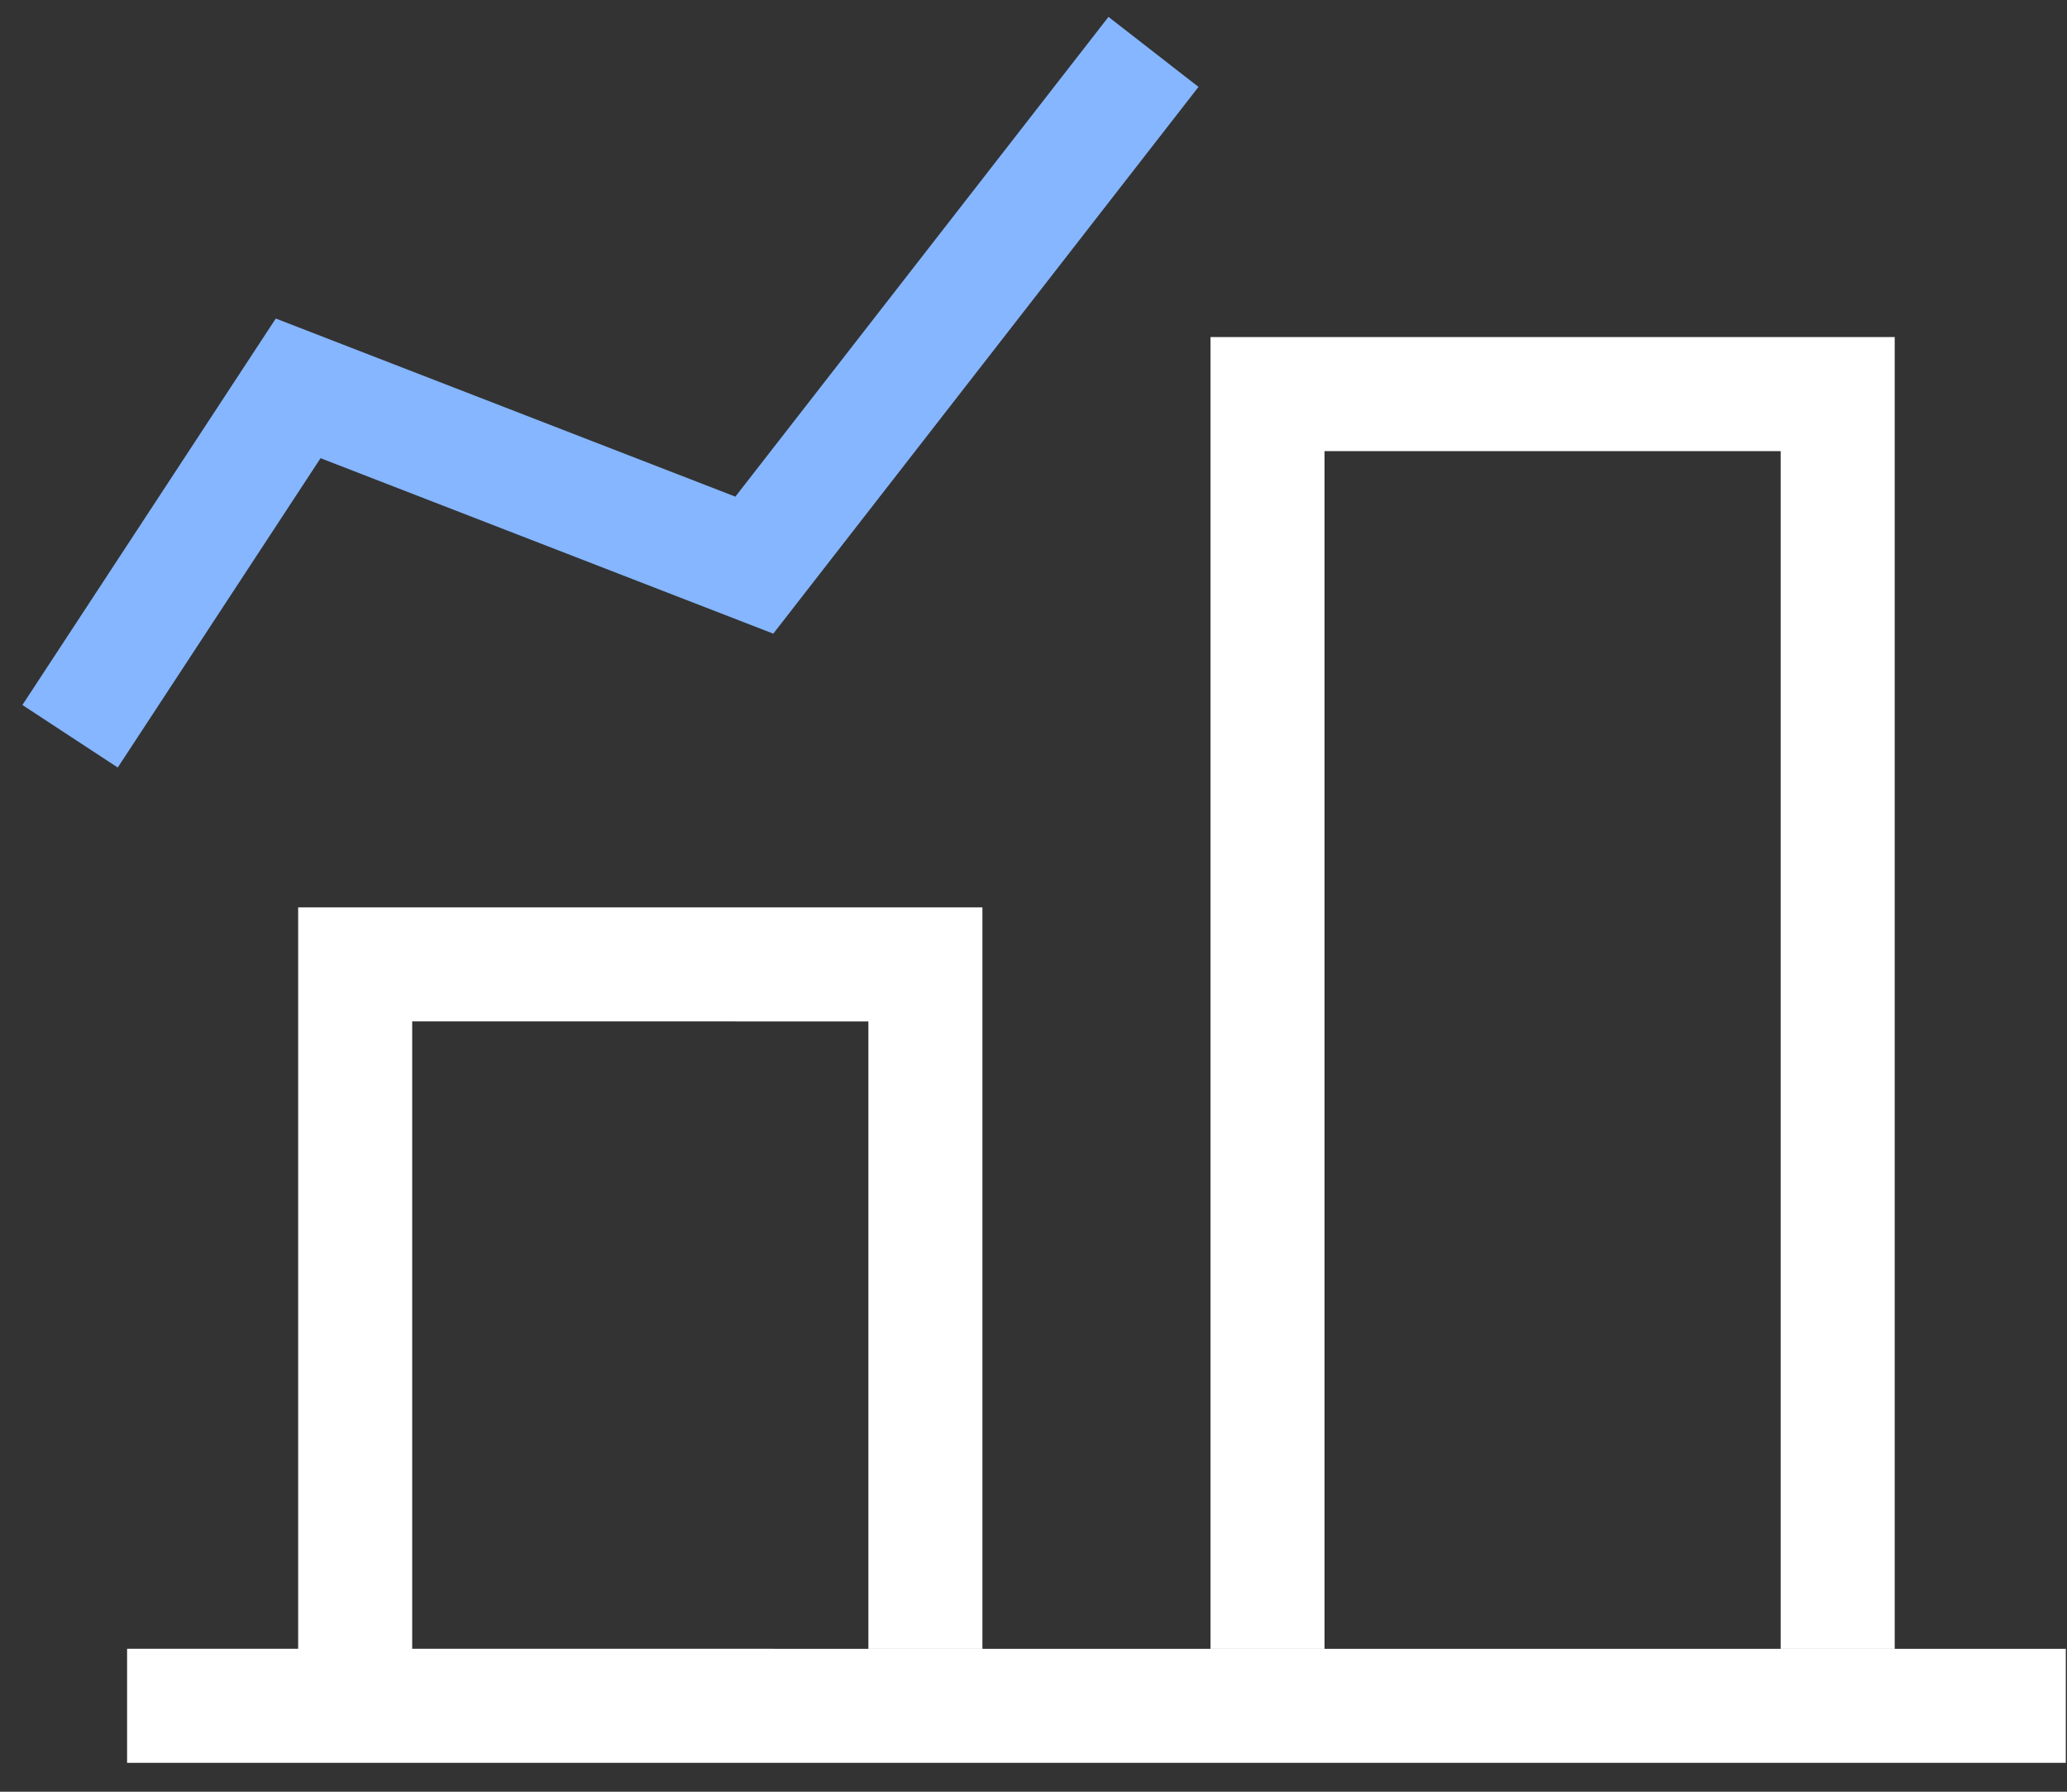 <?xml version="1.0" encoding="UTF-8"?>
<svg xmlns="http://www.w3.org/2000/svg" viewBox="0 0 60 52" fill="none">
  <rect x="0" y="0" width="60" height="52" fill="#333333" stroke="none"/>
  <path d="m2.034 21.368 6.621-10.097 13.241 5.131L33.483 1.506" stroke="#85B6FF" stroke-width="3.31"></path>
  <path d="M26.862 47.851v-19.862H10.31v19.862m43.034 0V11.438H36.793v36.414m-33.104 1.655H59.965" stroke="#fff" stroke-width="3.31"></path>
</svg>

